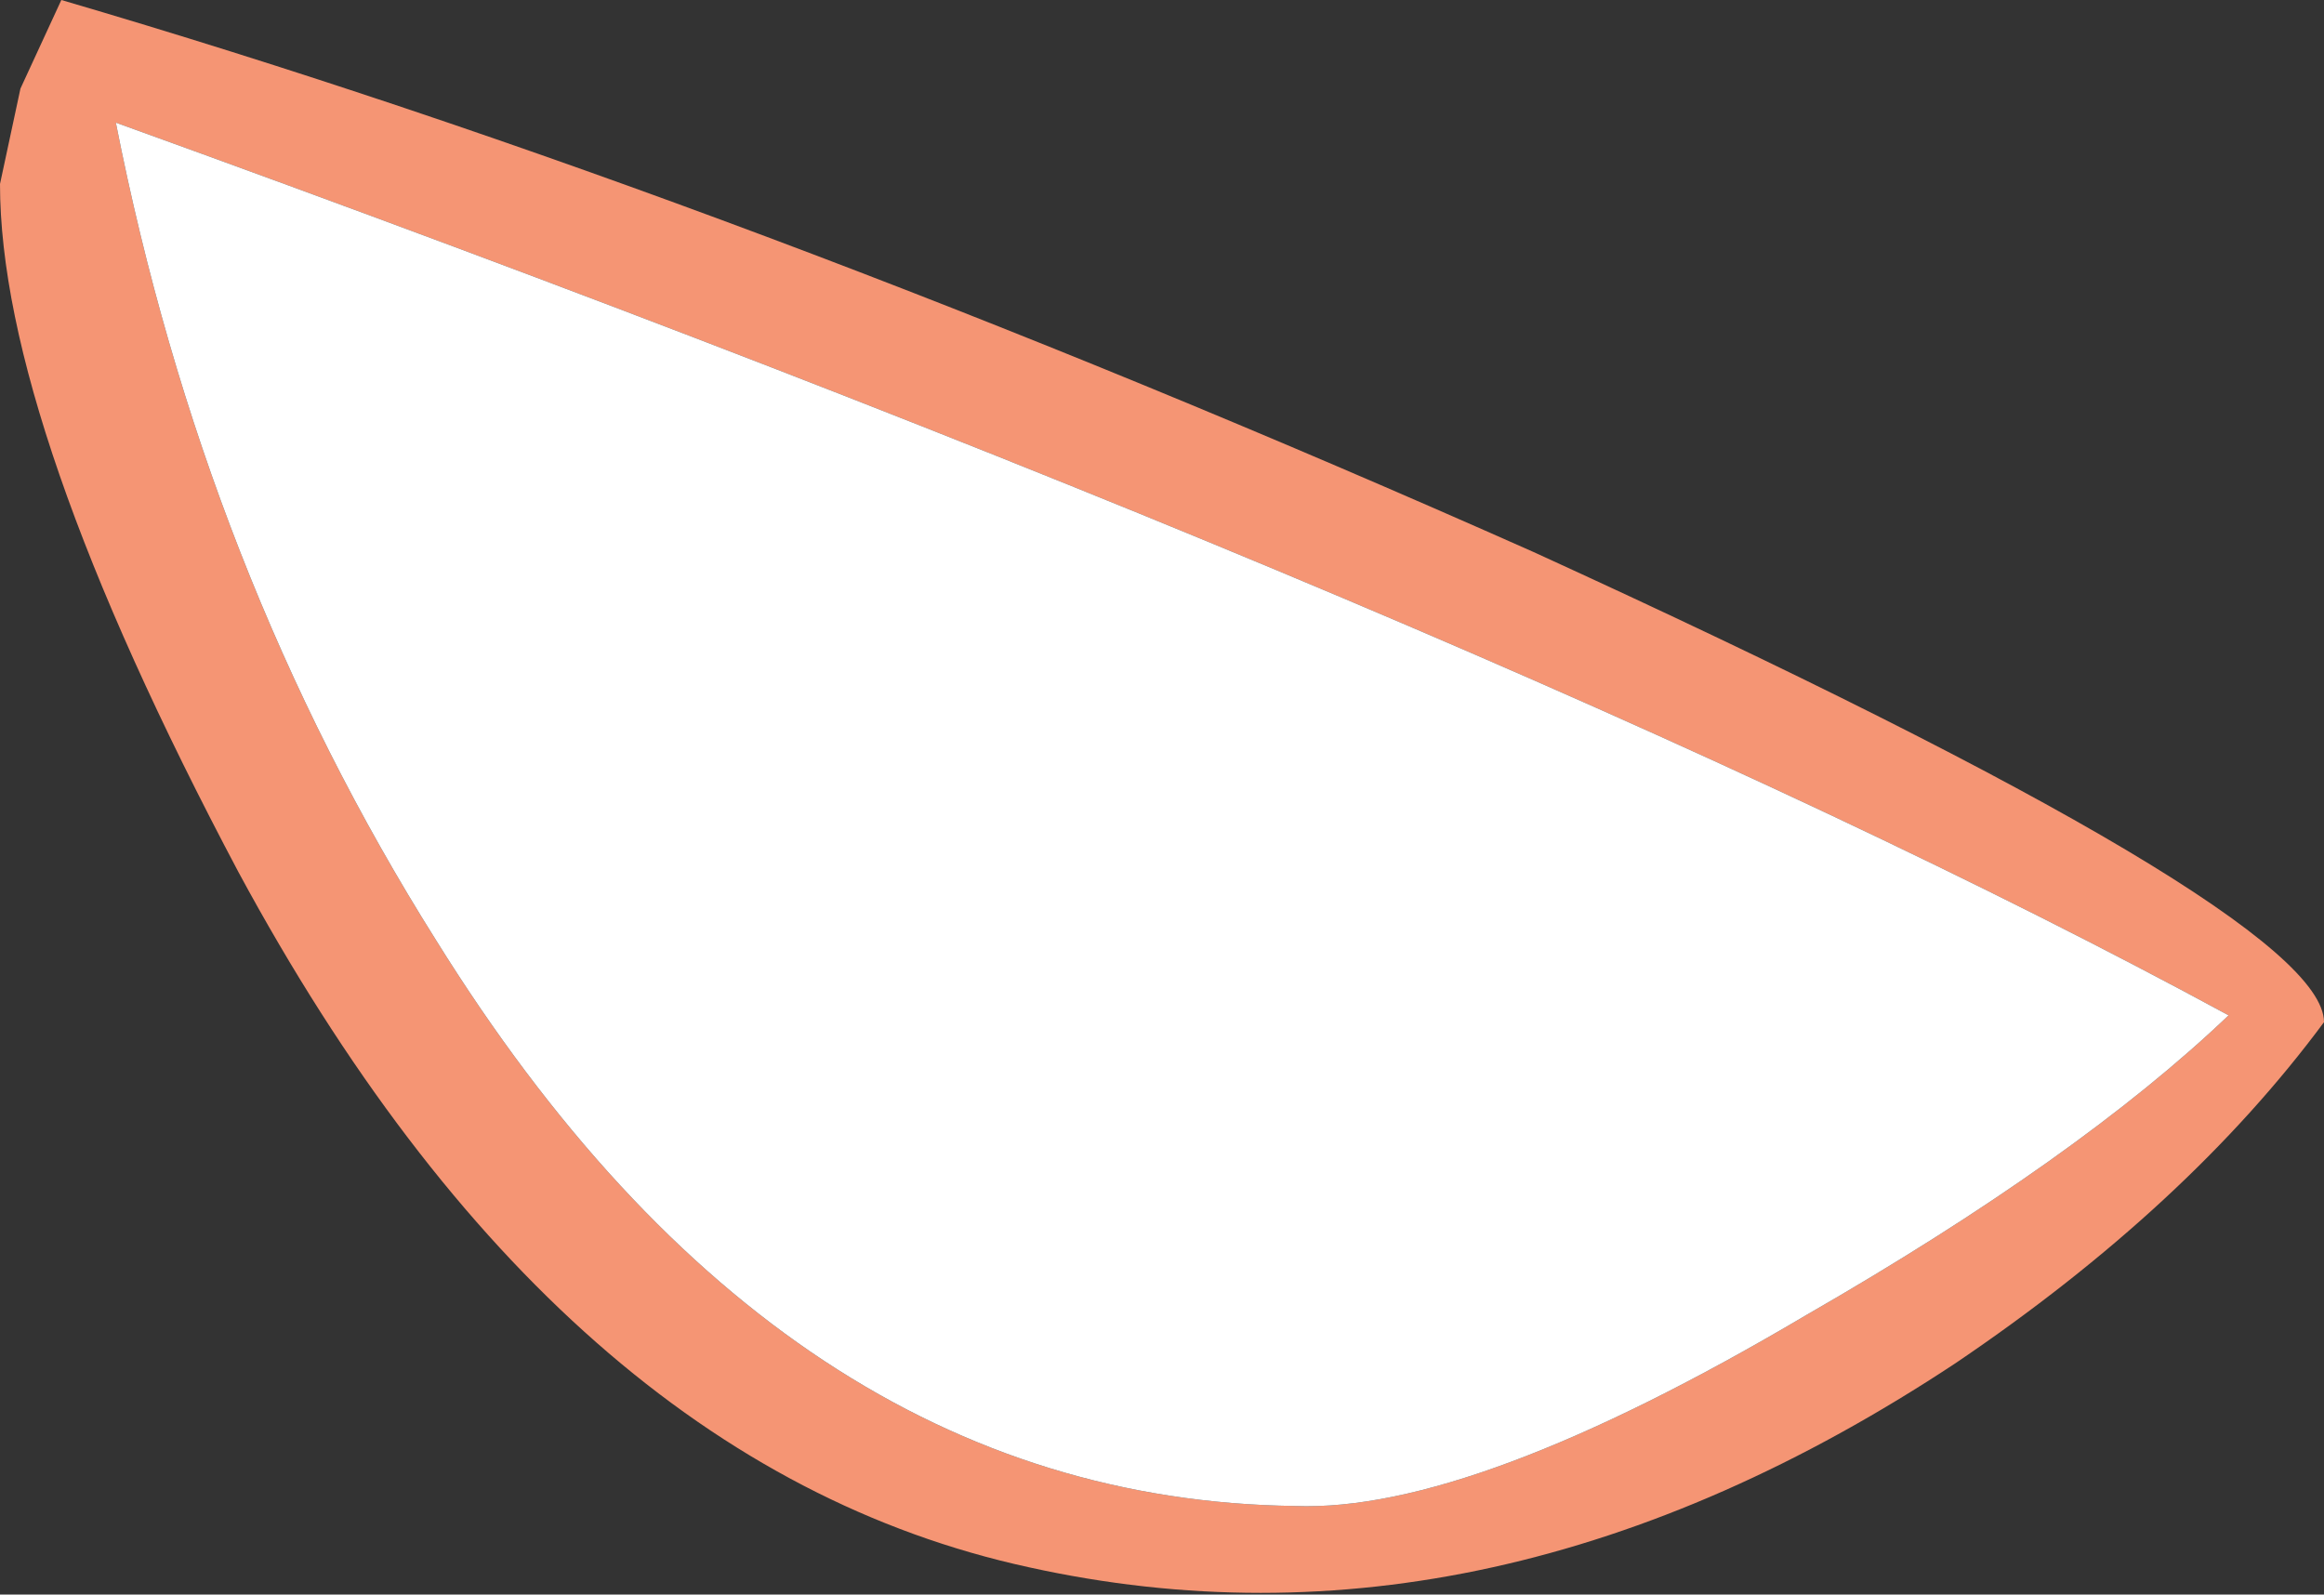 <?xml version="1.0" encoding="UTF-8" standalone="no"?>
<svg xmlns:xlink="http://www.w3.org/1999/xlink" height="11.7px" width="17.05px" xmlns="http://www.w3.org/2000/svg">
  <rect width="100%" height="100%" fill="#333333" stroke="none"/>
  <g transform="matrix(1.0, 0.0, 0.0, 1.0, 0.0, 0.0)">
    <path d="M0.0 1.35 L0.15 0.65 0.45 0.0 Q5.4 1.45 11.25 4.05 17.05 6.7 17.05 7.5 16.05 8.85 14.35 10.0 10.95 12.25 7.55 11.5 4.1 10.75 1.75 6.4 0.0 3.1 0.0 1.35 M3.2 6.9 Q5.75 11.0 9.5 11.05 10.8 11.1 13.25 9.65 15.25 8.5 16.35 7.45 11.1 4.6 0.85 0.9 1.5 4.2 3.2 6.9" fill="#f59574" fill-rule="evenodd" stroke="none"/>
    <path d="M3.2 6.9 Q1.5 4.2 0.85 0.9 11.1 4.6 16.35 7.45 15.25 8.5 13.25 9.65 10.8 11.1 9.5 11.05 5.75 11.0 3.2 6.9" fill="#ffffff" fill-rule="evenodd" stroke="none"/>
  </g>
</svg>
